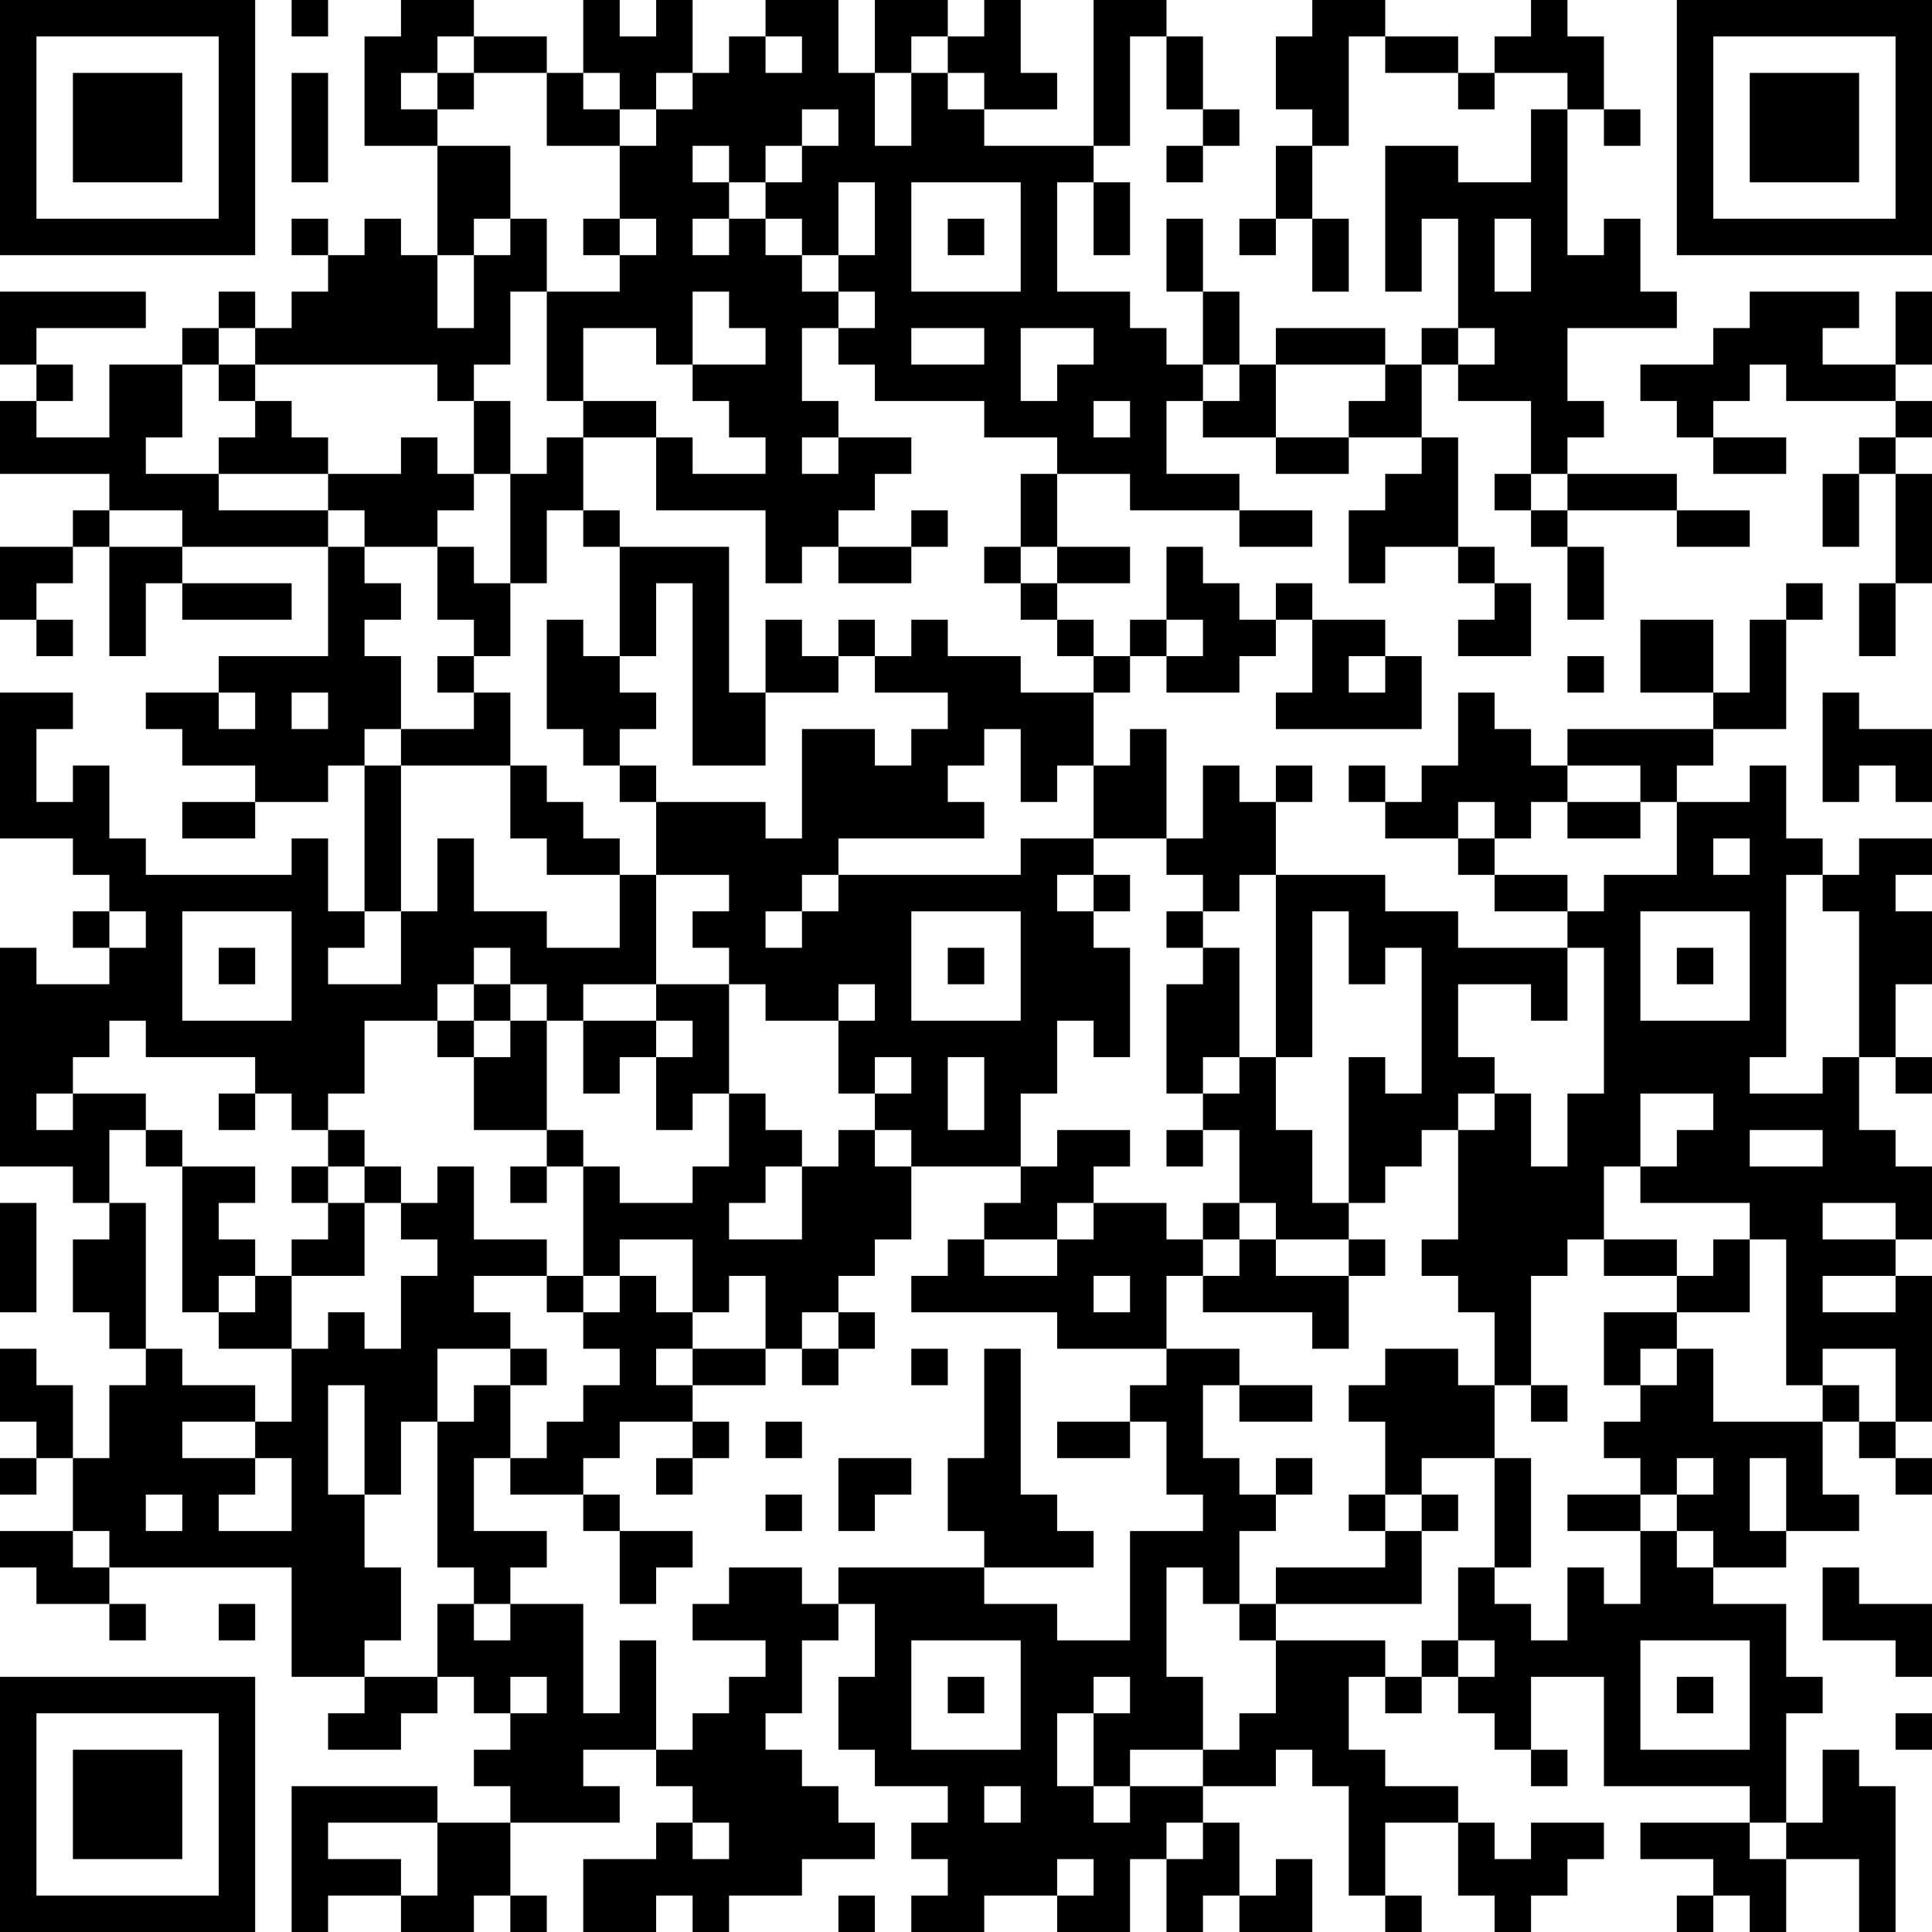 <?xml version="1.0" encoding="UTF-8"?>
<svg xmlns="http://www.w3.org/2000/svg" version="1.1" width="250" height="250" viewBox="0 0 250 250"><rect x="0" y="0" width="250" height="250" fill="#ffffff"/><g transform="scale(4.717)"><g transform="translate(0,0)"><path fill-rule="evenodd" d="M8 0L8 1L9 1L9 0ZM11 0L11 1L10 1L10 4L12 4L12 7L11 7L11 6L10 6L10 7L9 7L9 6L8 6L8 7L9 7L9 8L8 8L8 9L7 9L7 8L6 8L6 9L5 9L5 10L3 10L3 12L1 12L1 11L2 11L2 10L1 10L1 9L4 9L4 8L0 8L0 10L1 10L1 11L0 11L0 13L3 13L3 14L2 14L2 15L0 15L0 17L1 17L1 18L2 18L2 17L1 17L1 16L2 16L2 15L3 15L3 18L4 18L4 16L5 16L5 17L8 17L8 16L5 16L5 15L9 15L9 18L6 18L6 19L4 19L4 20L5 20L5 21L7 21L7 22L5 22L5 23L7 23L7 22L9 22L9 21L10 21L10 25L9 25L9 23L8 23L8 24L4 24L4 23L3 23L3 21L2 21L2 22L1 22L1 20L2 20L2 19L0 19L0 23L2 23L2 24L3 24L3 25L2 25L2 26L3 26L3 27L1 27L1 26L0 26L0 32L2 32L2 33L3 33L3 34L2 34L2 36L3 36L3 37L4 37L4 38L3 38L3 40L2 40L2 38L1 38L1 37L0 37L0 39L1 39L1 40L0 40L0 41L1 41L1 40L2 40L2 42L0 42L0 43L1 43L1 44L3 44L3 45L4 45L4 44L3 44L3 43L8 43L8 46L10 46L10 47L9 47L9 48L11 48L11 47L12 47L12 46L13 46L13 47L14 47L14 48L13 48L13 49L14 49L14 50L12 50L12 49L8 49L8 53L9 53L9 52L11 52L11 53L13 53L13 52L14 52L14 53L15 53L15 52L14 52L14 50L17 50L17 49L16 49L16 48L18 48L18 49L19 49L19 50L18 50L18 51L16 51L16 53L18 53L18 52L19 52L19 53L20 53L20 52L22 52L22 51L24 51L24 50L23 50L23 49L22 49L22 48L21 48L21 47L22 47L22 45L23 45L23 44L24 44L24 46L23 46L23 48L24 48L24 49L26 49L26 50L25 50L25 51L26 51L26 52L25 52L25 53L27 53L27 52L29 52L29 53L31 53L31 51L32 51L32 53L33 53L33 52L34 52L34 53L36 53L36 51L35 51L35 52L34 52L34 50L33 50L33 49L35 49L35 48L36 48L36 49L37 49L37 52L38 52L38 53L39 53L39 52L38 52L38 50L40 50L40 52L41 52L41 53L42 53L42 52L43 52L43 51L44 51L44 50L42 50L42 51L41 51L41 50L40 50L40 49L38 49L38 48L37 48L37 46L38 46L38 47L39 47L39 46L40 46L40 47L41 47L41 48L42 48L42 49L43 49L43 48L42 48L42 46L44 46L44 49L48 49L48 50L45 50L45 51L47 51L47 52L46 52L46 53L47 53L47 52L48 52L48 53L49 53L49 51L51 51L51 53L52 53L52 49L51 49L51 48L50 48L50 50L49 50L49 47L50 47L50 46L49 46L49 44L47 44L47 43L49 43L49 42L51 42L51 41L50 41L50 39L51 39L51 40L52 40L52 41L53 41L53 40L52 40L52 39L53 39L53 35L52 35L52 34L53 34L53 32L52 32L52 31L51 31L51 29L52 29L52 30L53 30L53 29L52 29L52 27L53 27L53 25L52 25L52 24L53 24L53 23L51 23L51 24L50 24L50 23L49 23L49 21L48 21L48 22L46 22L46 21L47 21L47 20L49 20L49 17L50 17L50 16L49 16L49 17L48 17L48 19L47 19L47 17L45 17L45 19L47 19L47 20L43 20L43 21L42 21L42 20L41 20L41 19L40 19L40 21L39 21L39 22L38 22L38 21L37 21L37 22L38 22L38 23L40 23L40 24L41 24L41 25L43 25L43 26L40 26L40 25L38 25L38 24L35 24L35 22L36 22L36 21L35 21L35 22L34 22L34 21L33 21L33 23L32 23L32 20L31 20L31 21L30 21L30 19L31 19L31 18L32 18L32 19L34 19L34 18L35 18L35 17L36 17L36 19L35 19L35 20L39 20L39 18L38 18L38 17L36 17L36 16L35 16L35 17L34 17L34 16L33 16L33 15L32 15L32 17L31 17L31 18L30 18L30 17L29 17L29 16L31 16L31 15L29 15L29 13L31 13L31 14L34 14L34 15L36 15L36 14L34 14L34 13L32 13L32 11L33 11L33 12L35 12L35 13L37 13L37 12L39 12L39 13L38 13L38 14L37 14L37 16L38 16L38 15L40 15L40 16L41 16L41 17L40 17L40 18L42 18L42 16L41 16L41 15L40 15L40 12L39 12L39 10L40 10L40 11L42 11L42 13L41 13L41 14L42 14L42 15L43 15L43 17L44 17L44 15L43 15L43 14L46 14L46 15L48 15L48 14L46 14L46 13L43 13L43 12L44 12L44 11L43 11L43 9L46 9L46 8L45 8L45 6L44 6L44 7L43 7L43 3L44 3L44 4L45 4L45 3L44 3L44 1L43 1L43 0L42 0L42 1L41 1L41 2L40 2L40 1L38 1L38 0L36 0L36 1L35 1L35 3L36 3L36 4L35 4L35 6L34 6L34 7L35 7L35 6L36 6L36 8L37 8L37 6L36 6L36 4L37 4L37 1L38 1L38 2L40 2L40 3L41 3L41 2L43 2L43 3L42 3L42 5L40 5L40 4L38 4L38 8L39 8L39 6L40 6L40 9L39 9L39 10L38 10L38 9L35 9L35 10L34 10L34 8L33 8L33 6L32 6L32 8L33 8L33 10L32 10L32 9L31 9L31 8L29 8L29 5L30 5L30 7L31 7L31 5L30 5L30 4L31 4L31 1L32 1L32 3L33 3L33 4L32 4L32 5L33 5L33 4L34 4L34 3L33 3L33 1L32 1L32 0L30 0L30 4L27 4L27 3L29 3L29 2L28 2L28 0L27 0L27 1L26 1L26 0L24 0L24 2L23 2L23 0L21 0L21 1L20 1L20 2L19 2L19 0L18 0L18 1L17 1L17 0L16 0L16 2L15 2L15 1L13 1L13 0ZM12 1L12 2L11 2L11 3L12 3L12 4L14 4L14 6L13 6L13 7L12 7L12 9L13 9L13 7L14 7L14 6L15 6L15 8L14 8L14 10L13 10L13 11L12 11L12 10L7 10L7 9L6 9L6 10L5 10L5 12L4 12L4 13L6 13L6 14L9 14L9 15L10 15L10 16L11 16L11 17L10 17L10 18L11 18L11 20L10 20L10 21L11 21L11 25L10 25L10 26L9 26L9 27L11 27L11 25L12 25L12 23L13 23L13 25L15 25L15 26L17 26L17 24L18 24L18 27L16 27L16 28L15 28L15 27L14 27L14 26L13 26L13 27L12 27L12 28L10 28L10 30L9 30L9 31L8 31L8 30L7 30L7 29L4 29L4 28L3 28L3 29L2 29L2 30L1 30L1 31L2 31L2 30L4 30L4 31L3 31L3 33L4 33L4 37L5 37L5 38L7 38L7 39L5 39L5 40L7 40L7 41L6 41L6 42L8 42L8 40L7 40L7 39L8 39L8 37L9 37L9 36L10 36L10 37L11 37L11 35L12 35L12 34L11 34L11 33L12 33L12 32L13 32L13 34L15 34L15 35L13 35L13 36L14 36L14 37L12 37L12 39L11 39L11 41L10 41L10 38L9 38L9 41L10 41L10 43L11 43L11 45L10 45L10 46L12 46L12 44L13 44L13 45L14 45L14 44L16 44L16 47L17 47L17 45L18 45L18 48L19 48L19 47L20 47L20 46L21 46L21 45L19 45L19 44L20 44L20 43L22 43L22 44L23 44L23 43L27 43L27 44L29 44L29 45L31 45L31 42L33 42L33 41L32 41L32 39L31 39L31 38L32 38L32 37L34 37L34 38L33 38L33 40L34 40L34 41L35 41L35 42L34 42L34 44L33 44L33 43L32 43L32 46L33 46L33 48L31 48L31 49L30 49L30 47L31 47L31 46L30 46L30 47L29 47L29 49L30 49L30 50L31 50L31 49L33 49L33 48L34 48L34 47L35 47L35 45L38 45L38 46L39 46L39 45L40 45L40 46L41 46L41 45L40 45L40 43L41 43L41 44L42 44L42 45L43 45L43 43L44 43L44 44L45 44L45 42L46 42L46 43L47 43L47 42L46 42L46 41L47 41L47 40L46 40L46 41L45 41L45 40L44 40L44 39L45 39L45 38L46 38L46 37L47 37L47 39L50 39L50 38L51 38L51 39L52 39L52 37L50 37L50 38L49 38L49 34L48 34L48 33L45 33L45 32L46 32L46 31L47 31L47 30L45 30L45 32L44 32L44 34L43 34L43 35L42 35L42 38L41 38L41 36L40 36L40 35L39 35L39 34L40 34L40 31L41 31L41 30L42 30L42 32L43 32L43 30L44 30L44 26L43 26L43 28L42 28L42 27L40 27L40 29L41 29L41 30L40 30L40 31L39 31L39 32L38 32L38 33L37 33L37 29L38 29L38 30L39 30L39 26L38 26L38 27L37 27L37 25L36 25L36 29L35 29L35 24L34 24L34 25L33 25L33 24L32 24L32 23L30 23L30 21L29 21L29 22L28 22L28 20L27 20L27 21L26 21L26 22L27 22L27 23L23 23L23 24L22 24L22 25L21 25L21 26L22 26L22 25L23 25L23 24L28 24L28 23L30 23L30 24L29 24L29 25L30 25L30 26L31 26L31 29L30 29L30 28L29 28L29 30L28 30L28 32L25 32L25 31L24 31L24 30L25 30L25 29L24 29L24 30L23 30L23 28L24 28L24 27L23 27L23 28L21 28L21 27L20 27L20 26L19 26L19 25L20 25L20 24L18 24L18 22L21 22L21 23L22 23L22 20L24 20L24 21L25 21L25 20L26 20L26 19L24 19L24 18L25 18L25 17L26 17L26 18L28 18L28 19L30 19L30 18L29 18L29 17L28 17L28 16L29 16L29 15L28 15L28 13L29 13L29 12L27 12L27 11L24 11L24 10L23 10L23 9L24 9L24 8L23 8L23 7L24 7L24 5L23 5L23 7L22 7L22 6L21 6L21 5L22 5L22 4L23 4L23 3L22 3L22 4L21 4L21 5L20 5L20 4L19 4L19 5L20 5L20 6L19 6L19 7L20 7L20 6L21 6L21 7L22 7L22 8L23 8L23 9L22 9L22 11L23 11L23 12L22 12L22 13L23 13L23 12L25 12L25 13L24 13L24 14L23 14L23 15L22 15L22 16L21 16L21 14L18 14L18 12L19 12L19 13L21 13L21 12L20 12L20 11L19 11L19 10L21 10L21 9L20 9L20 8L19 8L19 10L18 10L18 9L16 9L16 11L15 11L15 8L17 8L17 7L18 7L18 6L17 6L17 4L18 4L18 3L19 3L19 2L18 2L18 3L17 3L17 2L16 2L16 3L17 3L17 4L15 4L15 2L13 2L13 1ZM21 1L21 2L22 2L22 1ZM25 1L25 2L24 2L24 4L25 4L25 2L26 2L26 3L27 3L27 2L26 2L26 1ZM8 2L8 5L9 5L9 2ZM12 2L12 3L13 3L13 2ZM25 5L25 8L28 8L28 5ZM16 6L16 7L17 7L17 6ZM26 6L26 7L27 7L27 6ZM41 6L41 8L42 8L42 6ZM48 8L48 9L47 9L47 10L45 10L45 11L46 11L46 12L47 12L47 13L49 13L49 12L47 12L47 11L48 11L48 10L49 10L49 11L52 11L52 12L51 12L51 13L50 13L50 15L51 15L51 13L52 13L52 16L51 16L51 18L52 18L52 16L53 16L53 13L52 13L52 12L53 12L53 11L52 11L52 10L53 10L53 8L52 8L52 10L50 10L50 9L51 9L51 8ZM25 9L25 10L27 10L27 9ZM28 9L28 11L29 11L29 10L30 10L30 9ZM40 9L40 10L41 10L41 9ZM6 10L6 11L7 11L7 12L6 12L6 13L9 13L9 14L10 14L10 15L12 15L12 17L13 17L13 18L12 18L12 19L13 19L13 20L11 20L11 21L14 21L14 23L15 23L15 24L17 24L17 23L16 23L16 22L15 22L15 21L14 21L14 19L13 19L13 18L14 18L14 16L15 16L15 14L16 14L16 15L17 15L17 18L16 18L16 17L15 17L15 20L16 20L16 21L17 21L17 22L18 22L18 21L17 21L17 20L18 20L18 19L17 19L17 18L18 18L18 16L19 16L19 21L21 21L21 19L23 19L23 18L24 18L24 17L23 17L23 18L22 18L22 17L21 17L21 19L20 19L20 15L17 15L17 14L16 14L16 12L18 12L18 11L16 11L16 12L15 12L15 13L14 13L14 11L13 11L13 13L12 13L12 12L11 12L11 13L9 13L9 12L8 12L8 11L7 11L7 10ZM33 10L33 11L34 11L34 10ZM35 10L35 12L37 12L37 11L38 11L38 10ZM30 11L30 12L31 12L31 11ZM13 13L13 14L12 14L12 15L13 15L13 16L14 16L14 13ZM42 13L42 14L43 14L43 13ZM3 14L3 15L5 15L5 14ZM25 14L25 15L23 15L23 16L25 16L25 15L26 15L26 14ZM27 15L27 16L28 16L28 15ZM32 17L32 18L33 18L33 17ZM37 18L37 19L38 19L38 18ZM43 18L43 19L44 19L44 18ZM6 19L6 20L7 20L7 19ZM8 19L8 20L9 20L9 19ZM50 19L50 22L51 22L51 21L52 21L52 22L53 22L53 20L51 20L51 19ZM43 21L43 22L42 22L42 23L41 23L41 22L40 22L40 23L41 23L41 24L43 24L43 25L44 25L44 24L46 24L46 22L45 22L45 21ZM43 22L43 23L45 23L45 22ZM47 23L47 24L48 24L48 23ZM30 24L30 25L31 25L31 24ZM49 24L49 29L48 29L48 30L50 30L50 29L51 29L51 25L50 25L50 24ZM3 25L3 26L4 26L4 25ZM5 25L5 28L8 28L8 25ZM25 25L25 28L28 28L28 25ZM32 25L32 26L33 26L33 27L32 27L32 30L33 30L33 31L32 31L32 32L33 32L33 31L34 31L34 33L33 33L33 34L32 34L32 33L30 33L30 32L31 32L31 31L29 31L29 32L28 32L28 33L27 33L27 34L26 34L26 35L25 35L25 36L29 36L29 37L32 37L32 35L33 35L33 36L36 36L36 37L37 37L37 35L38 35L38 34L37 34L37 33L36 33L36 31L35 31L35 29L34 29L34 26L33 26L33 25ZM45 25L45 28L48 28L48 25ZM6 26L6 27L7 27L7 26ZM26 26L26 27L27 27L27 26ZM46 26L46 27L47 27L47 26ZM13 27L13 28L12 28L12 29L13 29L13 31L15 31L15 32L14 32L14 33L15 33L15 32L16 32L16 35L15 35L15 36L16 36L16 37L17 37L17 38L16 38L16 39L15 39L15 40L14 40L14 38L15 38L15 37L14 37L14 38L13 38L13 39L12 39L12 43L13 43L13 44L14 44L14 43L15 43L15 42L13 42L13 40L14 40L14 41L16 41L16 42L17 42L17 44L18 44L18 43L19 43L19 42L17 42L17 41L16 41L16 40L17 40L17 39L19 39L19 40L18 40L18 41L19 41L19 40L20 40L20 39L19 39L19 38L21 38L21 37L22 37L22 38L23 38L23 37L24 37L24 36L23 36L23 35L24 35L24 34L25 34L25 32L24 32L24 31L23 31L23 32L22 32L22 31L21 31L21 30L20 30L20 27L18 27L18 28L16 28L16 30L17 30L17 29L18 29L18 31L19 31L19 30L20 30L20 32L19 32L19 33L17 33L17 32L16 32L16 31L15 31L15 28L14 28L14 27ZM13 28L13 29L14 29L14 28ZM18 28L18 29L19 29L19 28ZM26 29L26 31L27 31L27 29ZM33 29L33 30L34 30L34 29ZM6 30L6 31L7 31L7 30ZM4 31L4 32L5 32L5 36L6 36L6 37L8 37L8 35L10 35L10 33L11 33L11 32L10 32L10 31L9 31L9 32L8 32L8 33L9 33L9 34L8 34L8 35L7 35L7 34L6 34L6 33L7 33L7 32L5 32L5 31ZM48 31L48 32L50 32L50 31ZM9 32L9 33L10 33L10 32ZM21 32L21 33L20 33L20 34L22 34L22 32ZM0 33L0 36L1 36L1 33ZM29 33L29 34L27 34L27 35L29 35L29 34L30 34L30 33ZM34 33L34 34L33 34L33 35L34 35L34 34L35 34L35 35L37 35L37 34L35 34L35 33ZM50 33L50 34L52 34L52 33ZM17 34L17 35L16 35L16 36L17 36L17 35L18 35L18 36L19 36L19 37L18 37L18 38L19 38L19 37L21 37L21 35L20 35L20 36L19 36L19 34ZM44 34L44 35L46 35L46 36L44 36L44 38L45 38L45 37L46 37L46 36L48 36L48 34L47 34L47 35L46 35L46 34ZM6 35L6 36L7 36L7 35ZM30 35L30 36L31 36L31 35ZM50 35L50 36L52 36L52 35ZM22 36L22 37L23 37L23 36ZM25 37L25 38L26 38L26 37ZM27 37L27 40L26 40L26 42L27 42L27 43L30 43L30 42L29 42L29 41L28 41L28 37ZM38 37L38 38L37 38L37 39L38 39L38 41L37 41L37 42L38 42L38 43L35 43L35 44L34 44L34 45L35 45L35 44L39 44L39 42L40 42L40 41L39 41L39 40L41 40L41 43L42 43L42 40L41 40L41 38L40 38L40 37ZM34 38L34 39L36 39L36 38ZM42 38L42 39L43 39L43 38ZM21 39L21 40L22 40L22 39ZM29 39L29 40L31 40L31 39ZM23 40L23 42L24 42L24 41L25 41L25 40ZM35 40L35 41L36 41L36 40ZM48 40L48 42L49 42L49 40ZM4 41L4 42L5 42L5 41ZM21 41L21 42L22 42L22 41ZM38 41L38 42L39 42L39 41ZM43 41L43 42L45 42L45 41ZM2 42L2 43L3 43L3 42ZM50 43L50 45L52 45L52 46L53 46L53 44L51 44L51 43ZM6 44L6 45L7 45L7 44ZM25 45L25 48L28 48L28 45ZM45 45L45 48L48 48L48 45ZM14 46L14 47L15 47L15 46ZM26 46L26 47L27 47L27 46ZM46 46L46 47L47 47L47 46ZM52 47L52 48L53 48L53 47ZM27 49L27 50L28 50L28 49ZM9 50L9 51L11 51L11 52L12 52L12 50ZM19 50L19 51L20 51L20 50ZM32 50L32 51L33 51L33 50ZM48 50L48 51L49 51L49 50ZM29 51L29 52L30 52L30 51ZM23 52L23 53L24 53L24 52ZM0 0L0 7L7 7L7 0ZM1 1L1 6L6 6L6 1ZM2 2L2 5L5 5L5 2ZM46 0L46 7L53 7L53 0ZM47 1L47 6L52 6L52 1ZM48 2L48 5L51 5L51 2ZM0 46L0 53L7 53L7 46ZM1 47L1 52L6 52L6 47ZM2 48L2 51L5 51L5 48Z" fill="#000000"/></g></g></svg>
